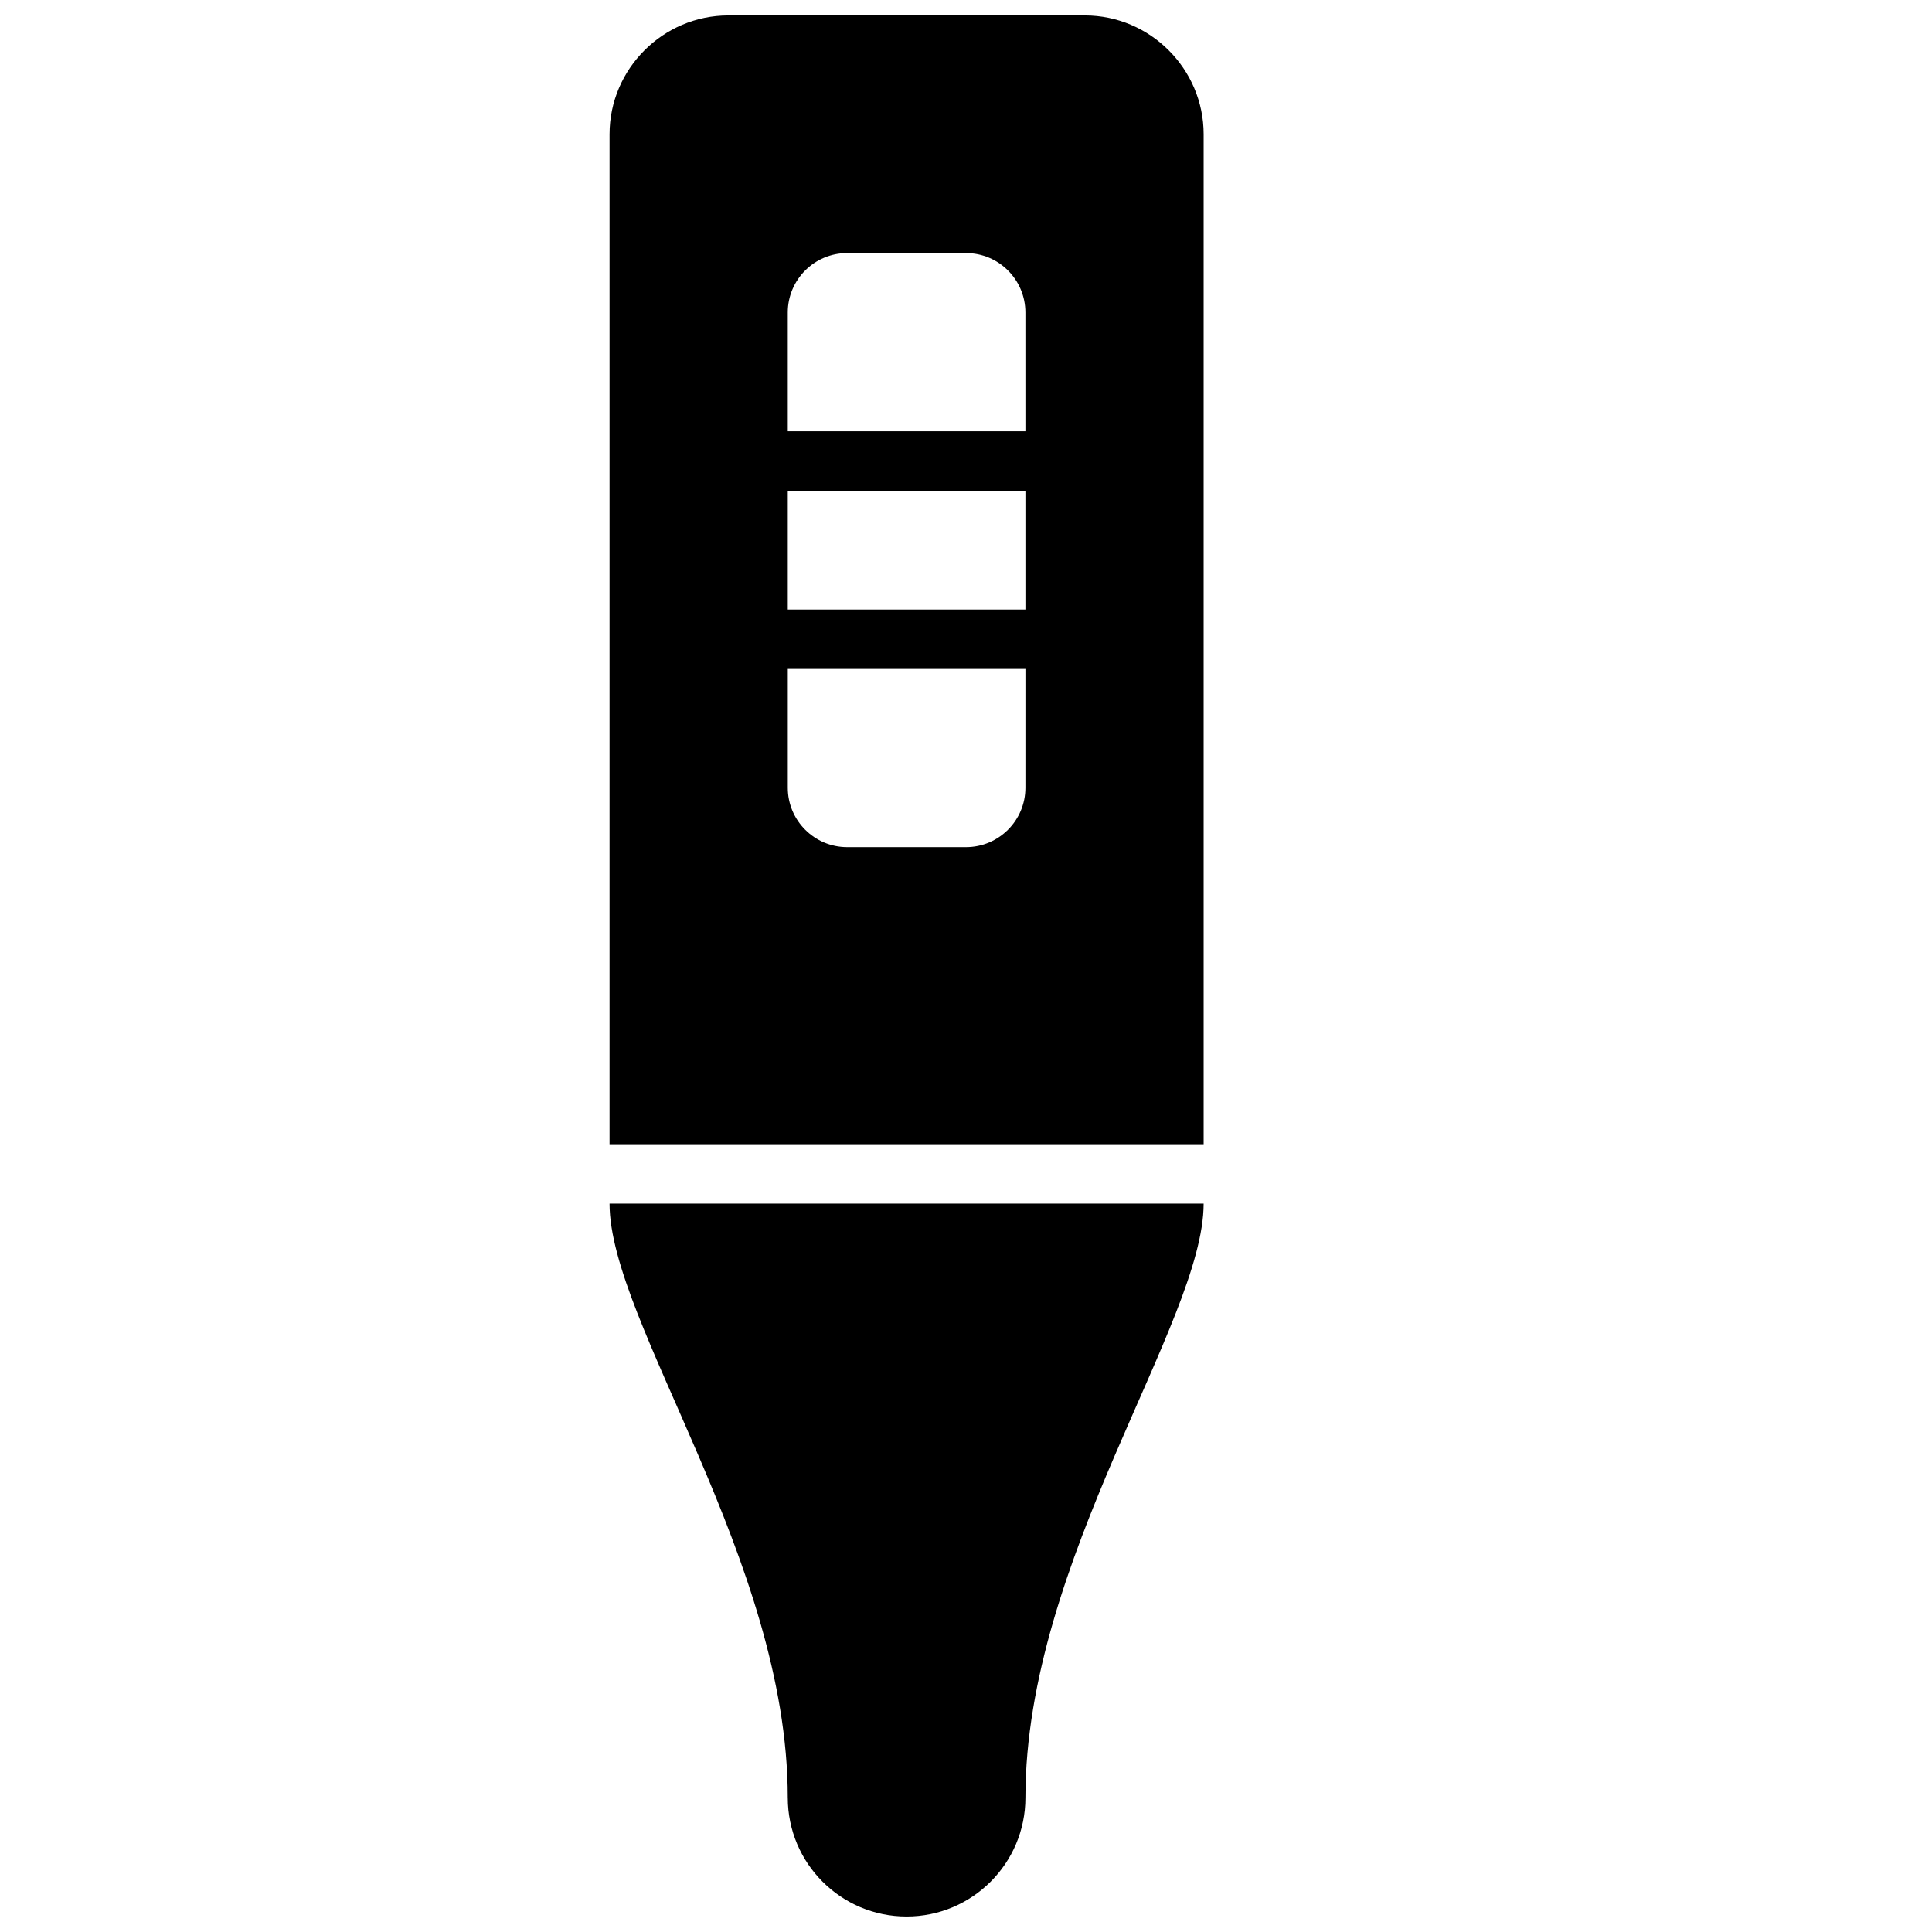 <?xml version="1.0" encoding="UTF-8"?>
<!-- Uploaded to: SVG Find, www.svgfind.com, Generator: SVG Find Mixer Tools -->
<svg width="800px" height="800px" version="1.1" viewBox="144 144 512 512" xmlns="http://www.w3.org/2000/svg">
 <defs>
  <clipPath id="b">
   <path d="m305 148.09h158v299.91h-158z"/>
  </clipPath>
  <clipPath id="a">
   <path d="m305 462h158v189.9h-158z"/>
  </clipPath>
 </defs>
 <g>
  <g clip-path="url(#b)">
   <path d="m431.49 148.09h-94.465c-17.32 0-31.488 14.168-31.488 31.488v267.65h157.44v-267.65c0-17.32-14.172-31.488-31.488-31.488zm-15.746 204.67c0 8.691-7.055 15.742-15.742 15.742h-31.488c-8.691 0-15.742-7.055-15.742-15.742v-31.488h62.977zm0-47.23h-62.977v-31.488h62.977zm0-47.234h-62.977v-31.488c0-8.691 7.055-15.742 15.742-15.742h31.488c8.691 0 15.742 7.055 15.742 15.742z"/>
  </g>
  <g clip-path="url(#a)">
   <path d="m352.77 620.41c0 17.391 14.098 31.488 31.488 31.488s31.488-14.098 31.488-31.488c0-62.977 47.23-125.95 47.23-157.44l-157.44 0.004c0 31.484 47.23 94.461 47.23 157.44z"/>
  </g>
 </g>
</svg>